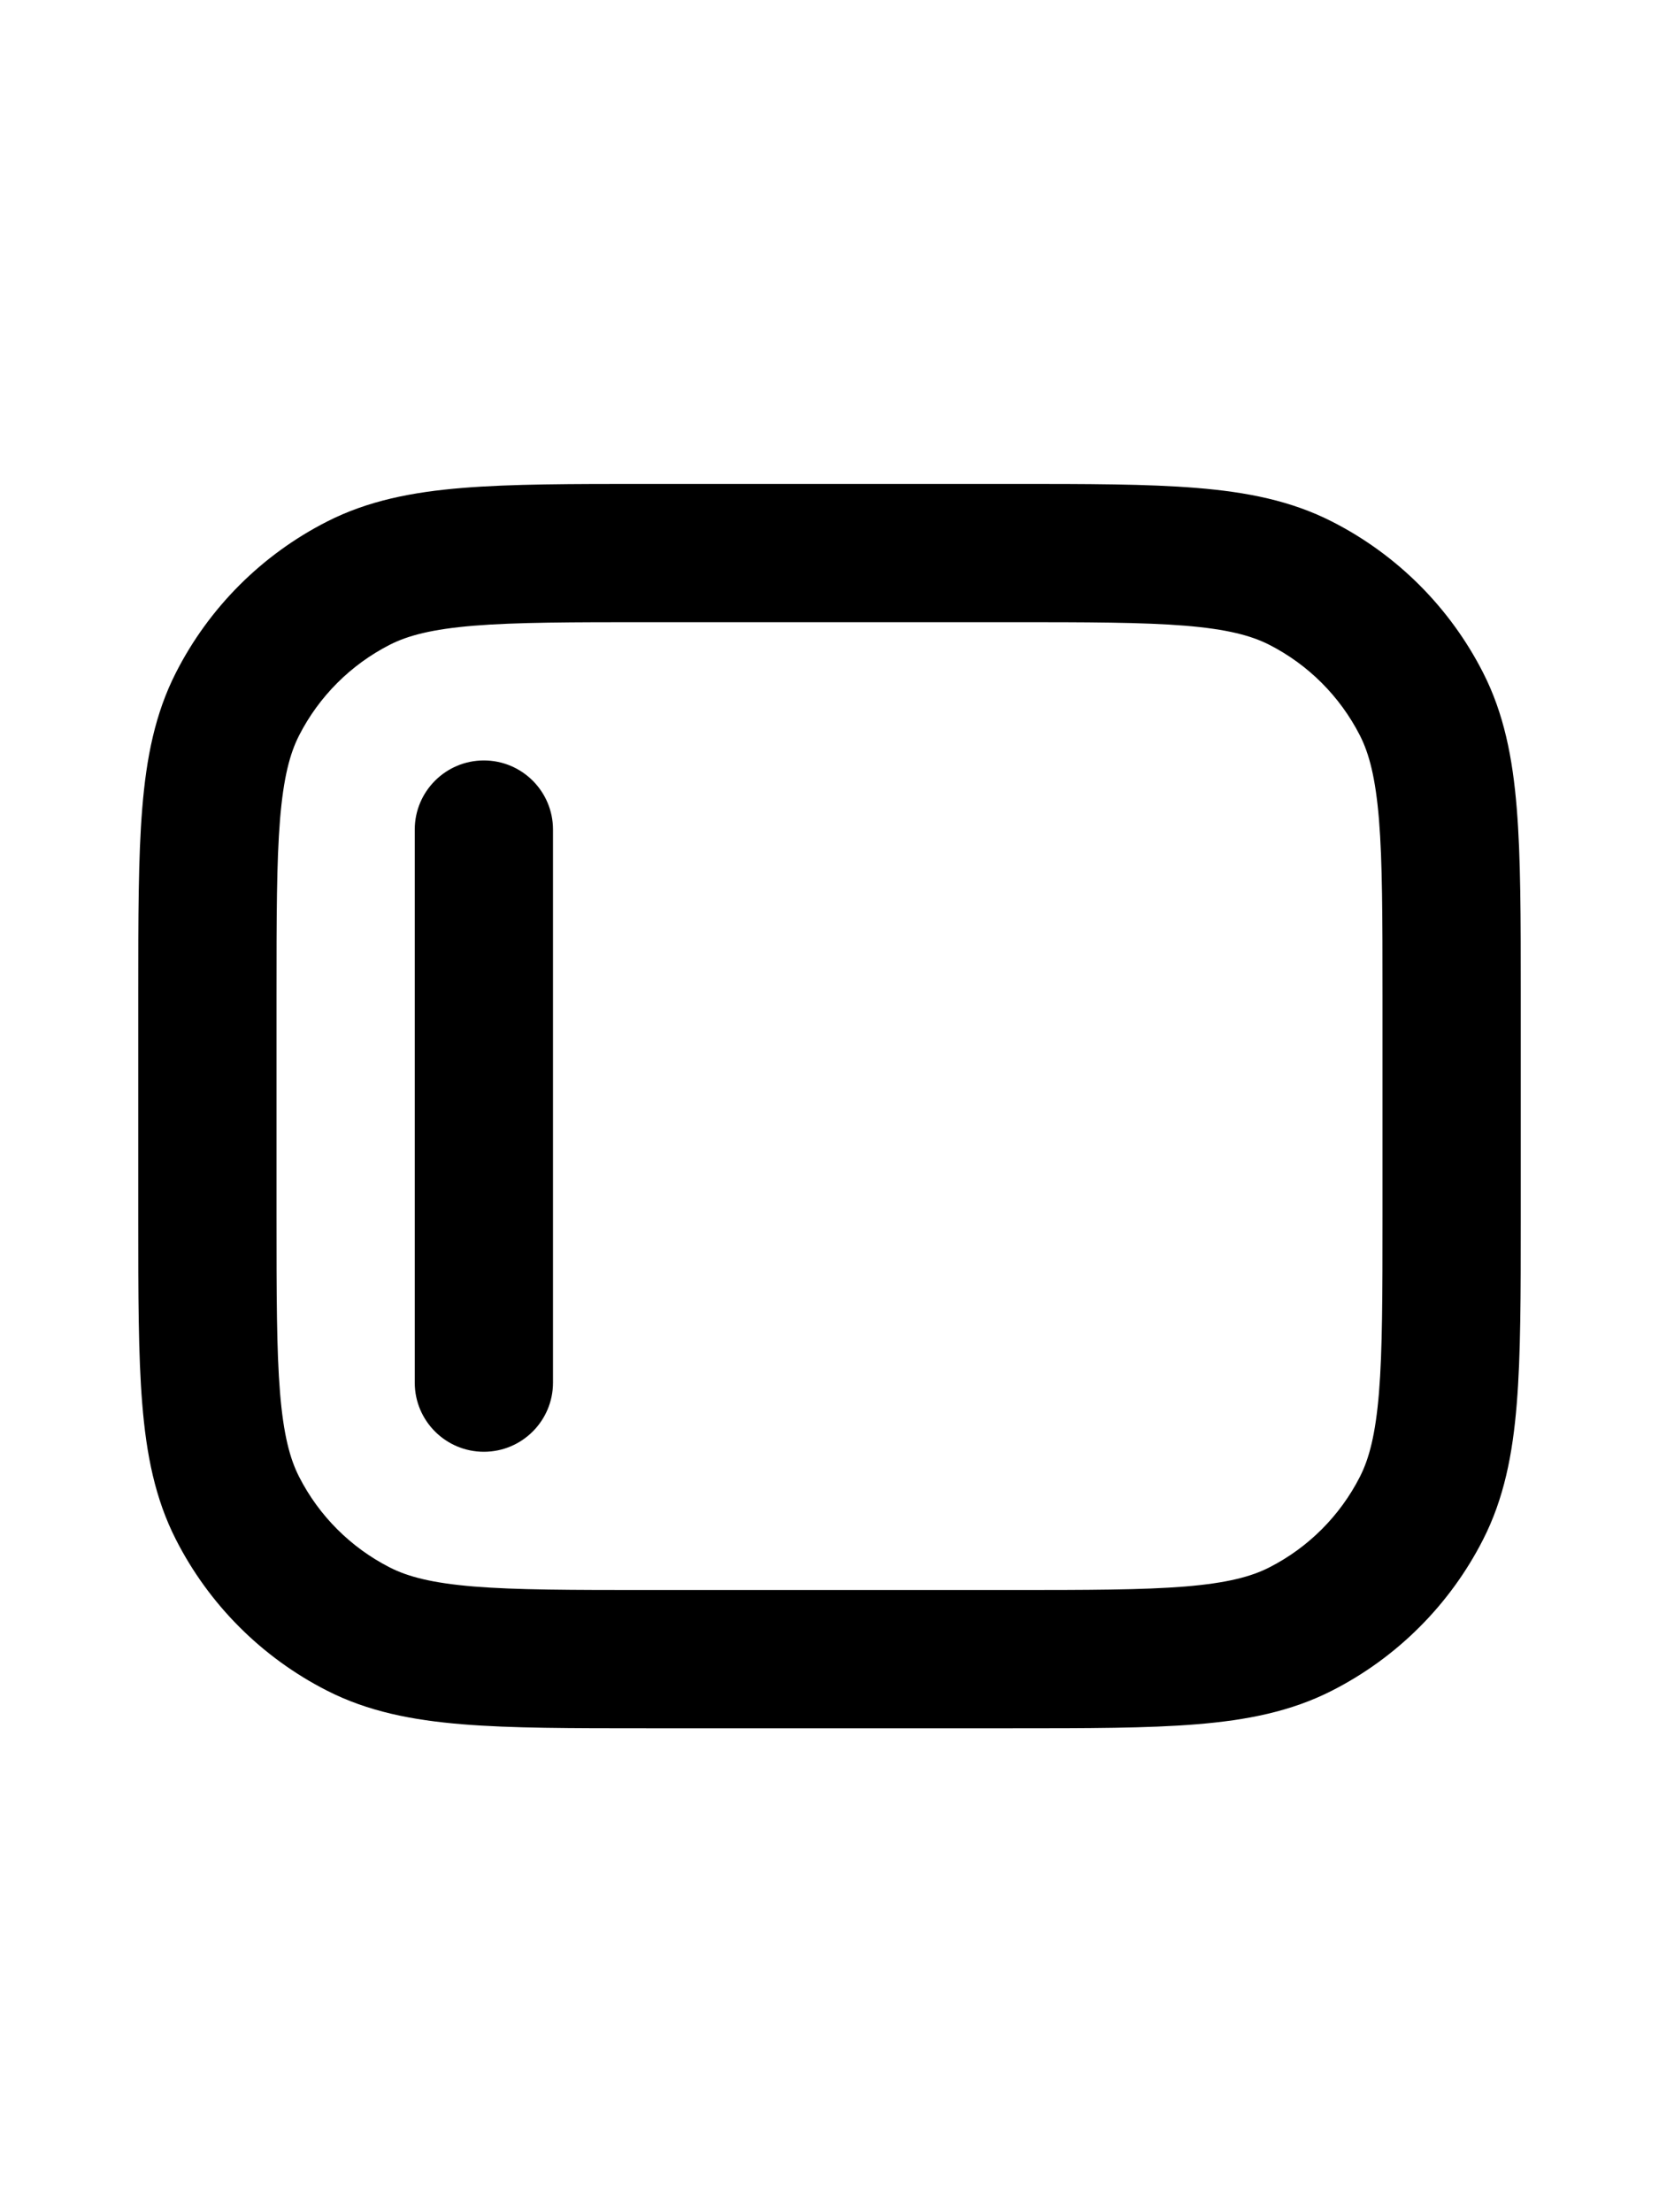 <svg width="18" viewBox="0 0 24 24" fill="none" xmlns="http://www.w3.org/2000/svg"><path fill-rule="evenodd" clip-rule="evenodd" d="M9.357 3H14.643C15.727 3 16.601 3 17.309 3.058C18.038 3.117 18.678 3.243 19.27 3.545C20.211 4.024 20.976 4.789 21.455 5.73C21.757 6.322 21.883 6.963 21.942 7.691C22 8.399 22 9.273 22 10.357V13.643C22 14.727 22 15.601 21.942 16.309C21.883 17.038 21.757 17.678 21.455 18.27C20.976 19.211 20.211 19.976 19.27 20.455C18.678 20.757 18.038 20.883 17.309 20.942C16.601 21 15.727 21 14.643 21H9.357C8.273 21 7.399 21 6.691 20.942C5.963 20.883 5.322 20.757 4.73 20.455C3.789 19.976 3.024 19.211 2.545 18.27C2.243 17.678 2.117 17.038 2.058 16.309C2 15.601 2 14.727 2 13.643V10.357C2 9.273 2 8.399 2.058 7.691C2.117 6.963 2.243 6.322 2.545 5.73C3.024 4.789 3.789 4.024 4.73 3.545C5.322 3.243 5.963 3.117 6.691 3.058C7.399 3 8.273 3 9.357 3ZM6.854 5.051C6.249 5.101 5.901 5.193 5.638 5.327C5.074 5.615 4.615 6.074 4.327 6.638C4.193 6.901 4.101 7.249 4.051 7.854C4.001 8.471 4 9.263 4 10.4V13.6C4 14.737 4.001 15.529 4.051 16.146C4.101 16.751 4.193 17.099 4.327 17.362C4.615 17.927 5.074 18.385 5.638 18.673C5.901 18.807 6.249 18.899 6.854 18.949C7.471 18.999 8.263 19 9.4 19H14.6C15.737 19 16.529 18.999 17.146 18.949C17.751 18.899 18.099 18.807 18.362 18.673C18.927 18.385 19.385 17.927 19.673 17.362C19.807 17.099 19.899 16.751 19.949 16.146C19.999 15.529 20 14.737 20 13.6V10.4C20 9.263 19.999 8.471 19.949 7.854C19.899 7.249 19.807 6.901 19.673 6.638C19.385 6.074 18.927 5.615 18.362 5.327C18.099 5.193 17.751 5.101 17.146 5.051C16.529 5.001 15.737 5 14.6 5H9.4C8.263 5 7.471 5.001 6.854 5.051ZM7 7C7.552 7 8 7.448 8 8V16C8 16.552 7.552 17 7 17C6.448 17 6 16.552 6 16V8C6 7.448 6.448 7 7 7Z" fill="currentColor"></path></svg>